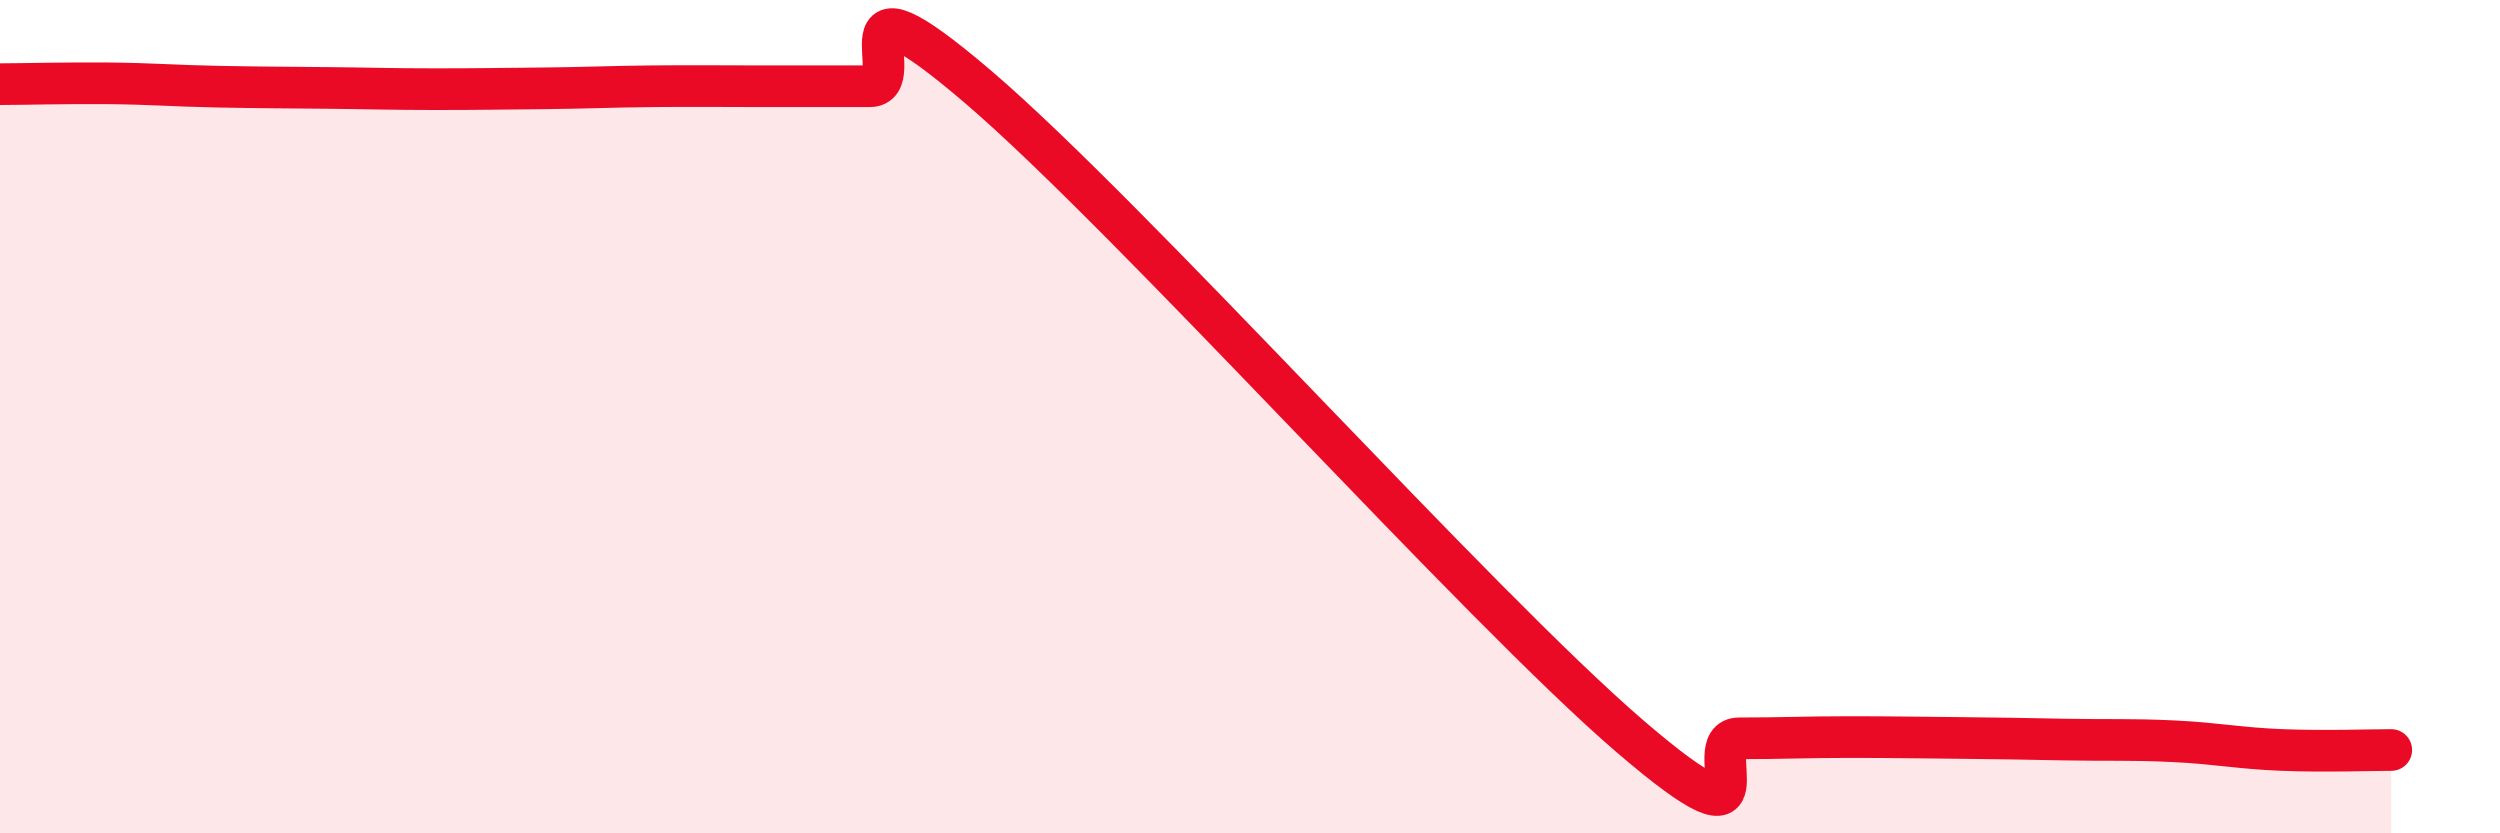 
    <svg width="60" height="20" viewBox="0 0 60 20" xmlns="http://www.w3.org/2000/svg">
      <path
        d="M 0,2.02 C 0.52,2.02 1.57,1.99 2.61,2 C 3.65,2.01 4.18,2.06 5.22,2.08 C 6.26,2.1 6.79,2.1 7.83,2.11 C 8.87,2.12 9.39,2.14 10.43,2.14 C 11.47,2.14 12,2.13 13.04,2.12 C 14.08,2.11 14.61,2.08 15.65,2.07 C 16.69,2.06 17.22,2.07 18.26,2.07 C 19.3,2.07 19.83,2.07 20.87,2.07 C 21.91,2.07 19.83,-1.03 23.48,2.09 C 27.13,5.21 35.48,14.55 39.13,17.68 C 42.78,20.81 40.7,17.72 41.74,17.72 C 42.78,17.72 43.31,17.69 44.35,17.69 C 45.39,17.69 45.92,17.7 46.96,17.71 C 48,17.72 48.53,17.73 49.57,17.75 C 50.61,17.77 51.13,17.74 52.17,17.79 C 53.21,17.84 53.74,17.96 54.78,18 C 55.82,18.04 56.87,18 57.39,18L57.39 20L0 20Z"
        fill="#EB0A25"
        opacity="0.1"
        stroke-linecap="round"
        stroke-linejoin="round"
      />
      <path
        d="M 0,2.02 C 0.52,2.02 1.57,1.99 2.61,2 C 3.65,2.01 4.18,2.06 5.22,2.08 C 6.26,2.1 6.79,2.1 7.83,2.11 C 8.87,2.12 9.39,2.14 10.43,2.14 C 11.47,2.14 12,2.13 13.04,2.12 C 14.08,2.11 14.61,2.08 15.65,2.07 C 16.69,2.06 17.22,2.07 18.26,2.07 C 19.3,2.07 19.83,2.07 20.87,2.07 C 21.91,2.07 19.83,-1.03 23.48,2.09 C 27.13,5.21 35.48,14.55 39.13,17.68 C 42.78,20.81 40.7,17.72 41.74,17.72 C 42.78,17.72 43.31,17.69 44.35,17.69 C 45.39,17.69 45.92,17.7 46.96,17.71 C 48,17.72 48.53,17.73 49.57,17.75 C 50.61,17.77 51.13,17.74 52.17,17.79 C 53.21,17.84 53.74,17.96 54.78,18 C 55.82,18.04 56.87,18 57.39,18"
        stroke="#EB0A25"
        stroke-width="1"
        fill="none"
        stroke-linecap="round"
        stroke-linejoin="round"
      />
    </svg>
  